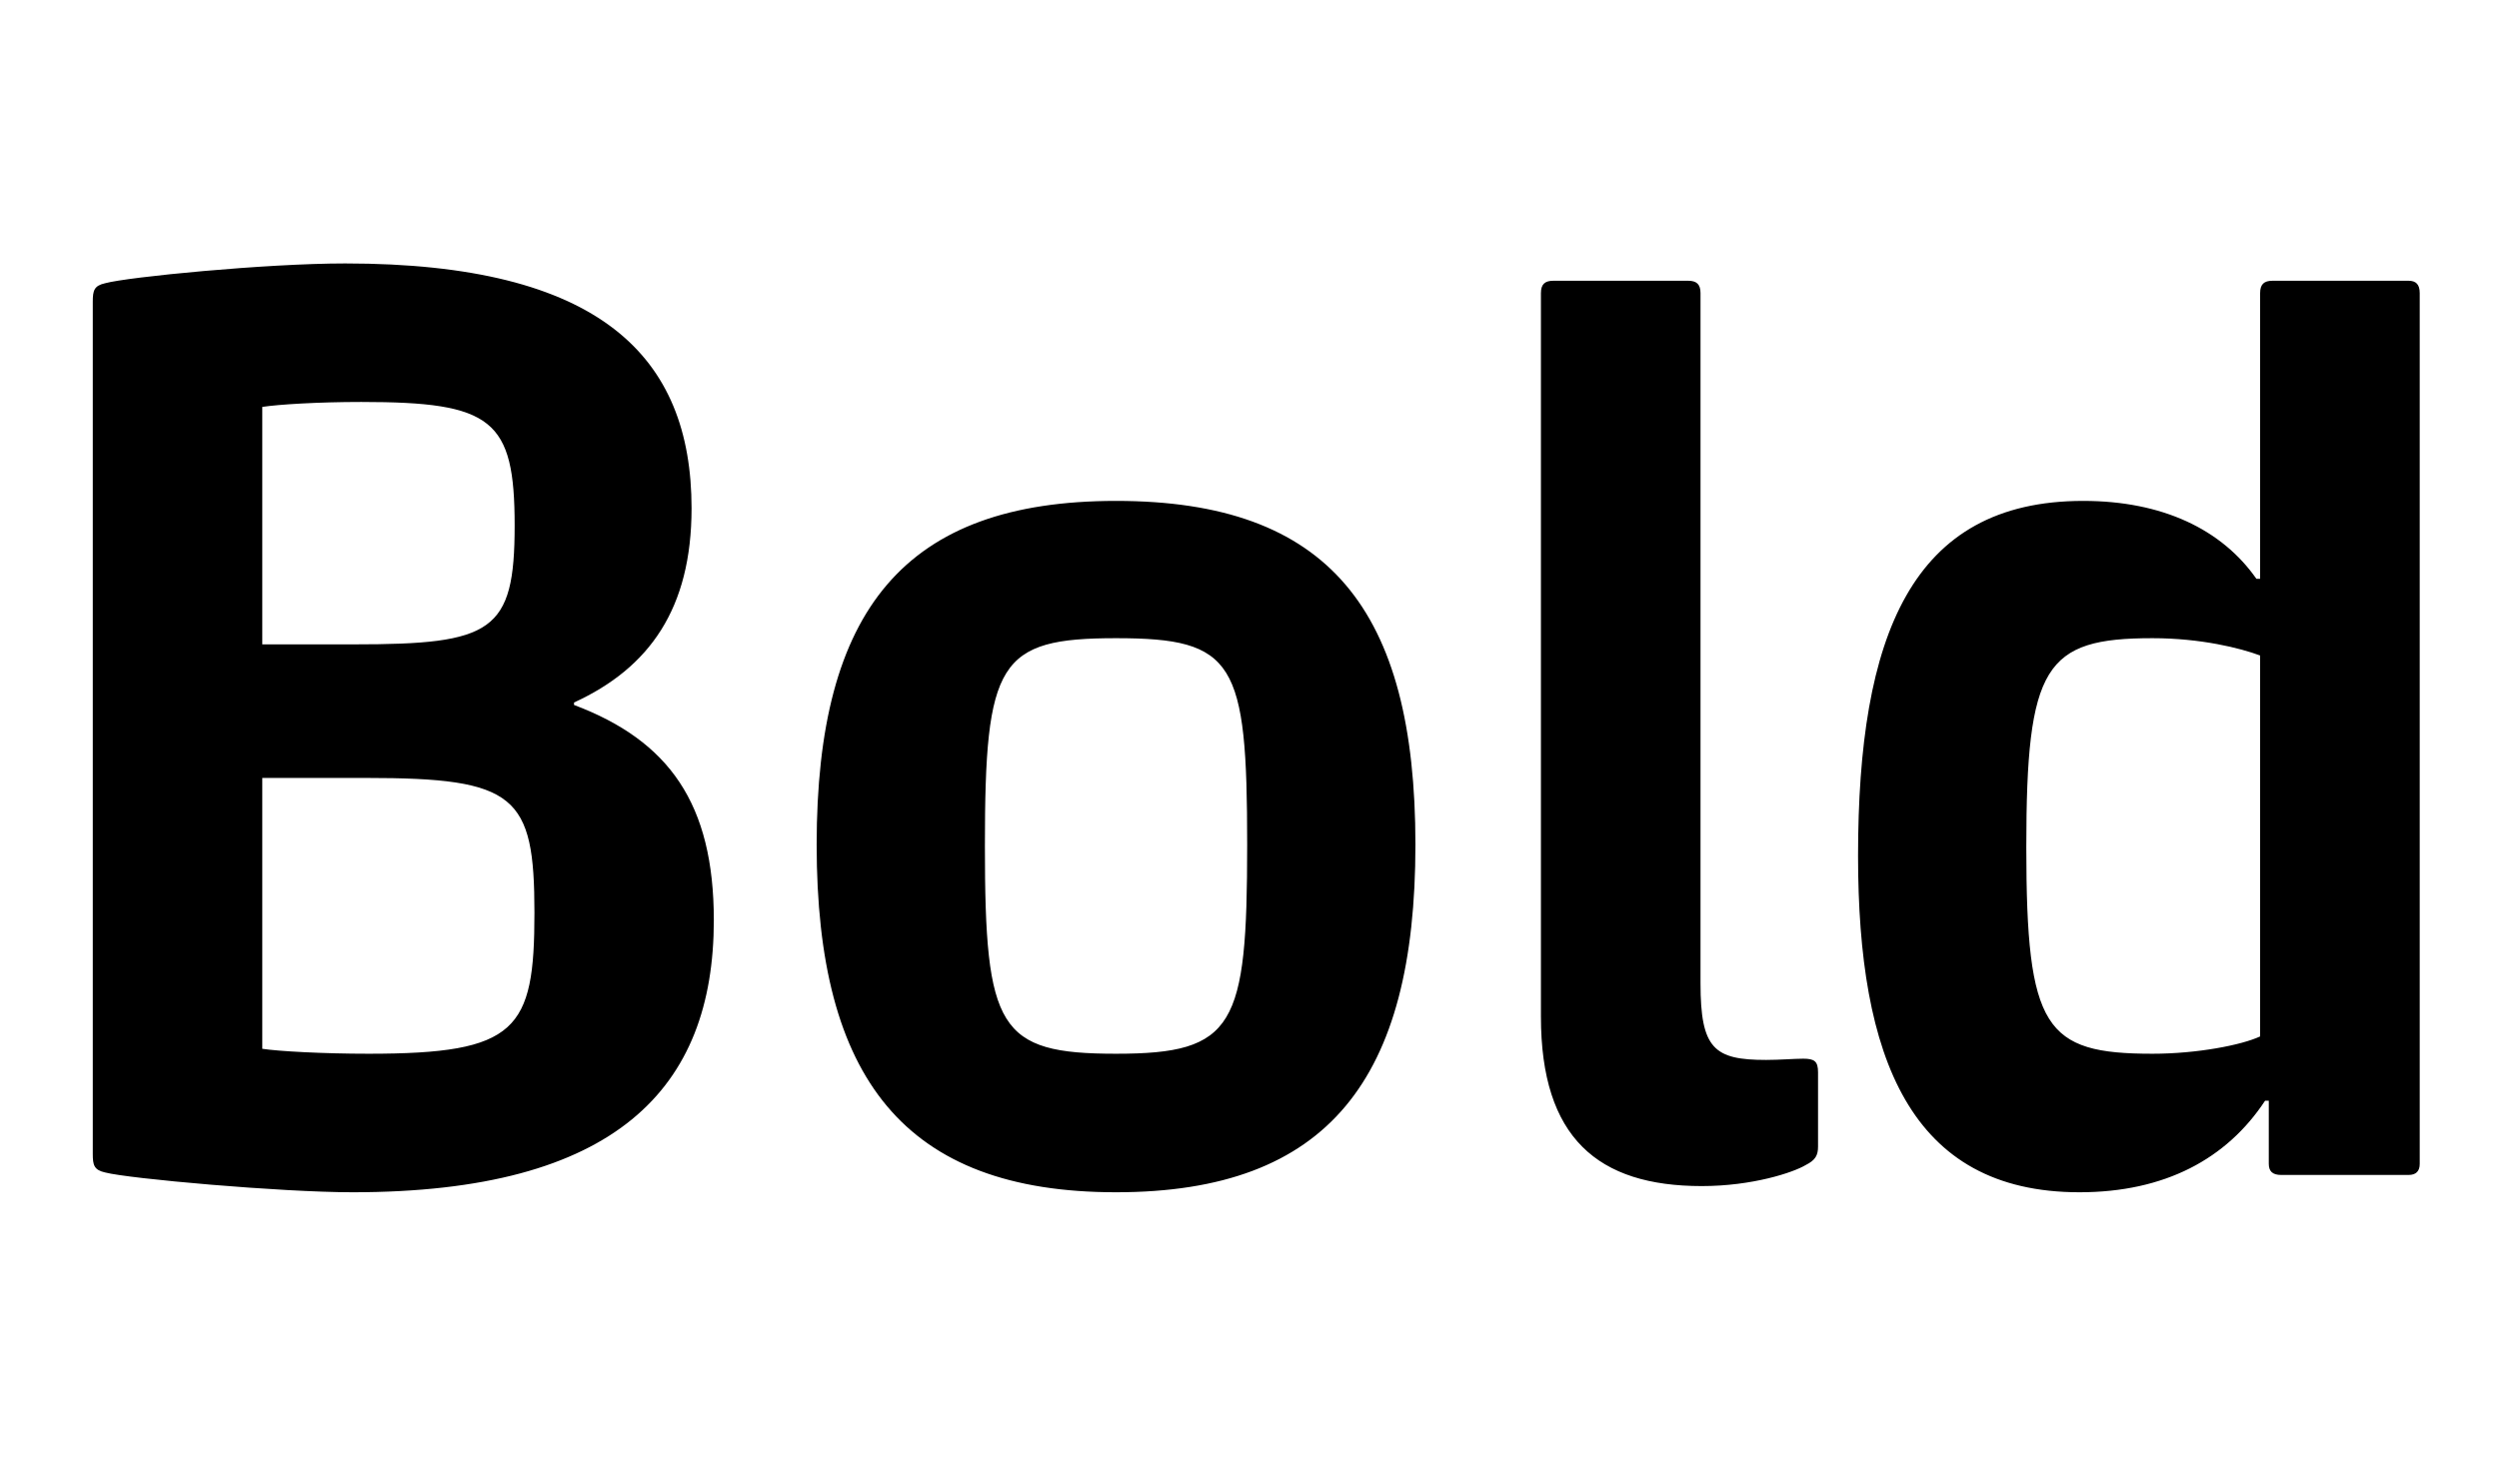 <svg   viewBox="0 0 202 120" fill="none" xmlns="http://www.w3.org/2000/svg">
<path d="M7.5 93.3V24.4C7.5 23.5 7.6 23.1 8.5 22.9C10.3 22.4 21.5 21.3 27.9 21.3C48.5 21.3 55.9 28.8 55.9 41.1C55.9 49.2 52.5 54 46.4 56.8V57C54.1 59.9 57.7 65 57.7 74.4C57.7 88 49.8 96.4 28.5 96.4C22.7 96.4 10.4 95.3 8.5 94.8C7.6 94.6 7.5 94.2 7.5 93.3ZM21.2 62.9V84.8C22.5 85 26.1 85.2 29.8 85.2C41.8 85.2 43.2 83.3 43.2 73.8C43.2 64.3 41.7 62.9 29.6 62.9H21.2ZM21.2 52.1H28.6C39.8 52.1 41.6 51.1 41.6 42.5C41.6 33.9 39.8 32.5 29.2 32.5C25.7 32.5 22.5 32.7 21.2 32.9V52.1ZM90.212 96.4C73.112 96.4 66.012 87.2 66.012 68.3C66.012 49.3 73.112 40.5 90.212 40.5C107.412 40.5 114.412 49.3 114.412 68.3C114.412 87.2 107.412 96.4 90.212 96.4ZM90.212 85.2C99.812 85.2 100.812 83 100.812 68.3C100.812 53.5 99.812 51.6 90.212 51.6C80.712 51.6 79.612 53.5 79.612 68.4C79.612 83.2 80.712 85.2 90.212 85.2ZM124.557 82.2V23.7C124.557 23 124.857 22.7 125.557 22.7H136.457C137.157 22.7 137.457 23 137.457 23.7V79.5C137.457 84.8 138.557 85.7 142.757 85.7C143.857 85.7 145.057 85.6 145.757 85.6C146.657 85.6 146.957 85.8 146.957 86.7V92.7C146.957 93.4 146.757 93.8 145.957 94.2C144.957 94.8 141.657 95.9 137.557 95.9C129.157 95.9 124.557 92 124.557 82.2ZM183.391 94.1V89H183.091C179.991 93.7 174.991 96.4 168.091 96.4C154.391 96.4 150.191 85.5 150.191 69.2C150.191 51.4 154.491 40.5 168.391 40.5C174.791 40.5 179.591 42.8 182.391 46.8H182.691V23.7C182.691 23 182.991 22.7 183.691 22.7H194.691C195.291 22.7 195.591 23 195.591 23.7V94.1C195.591 94.7 195.291 95 194.691 95H184.391C183.691 95 183.391 94.7 183.391 94.1ZM182.691 83.8V53C181.091 52.4 177.891 51.6 173.991 51.6C165.291 51.6 163.791 53.8 163.791 68.5C163.791 83.2 165.291 85.2 173.991 85.2C177.591 85.2 181.191 84.5 182.691 83.8Z" fill="black"/>
</svg>
